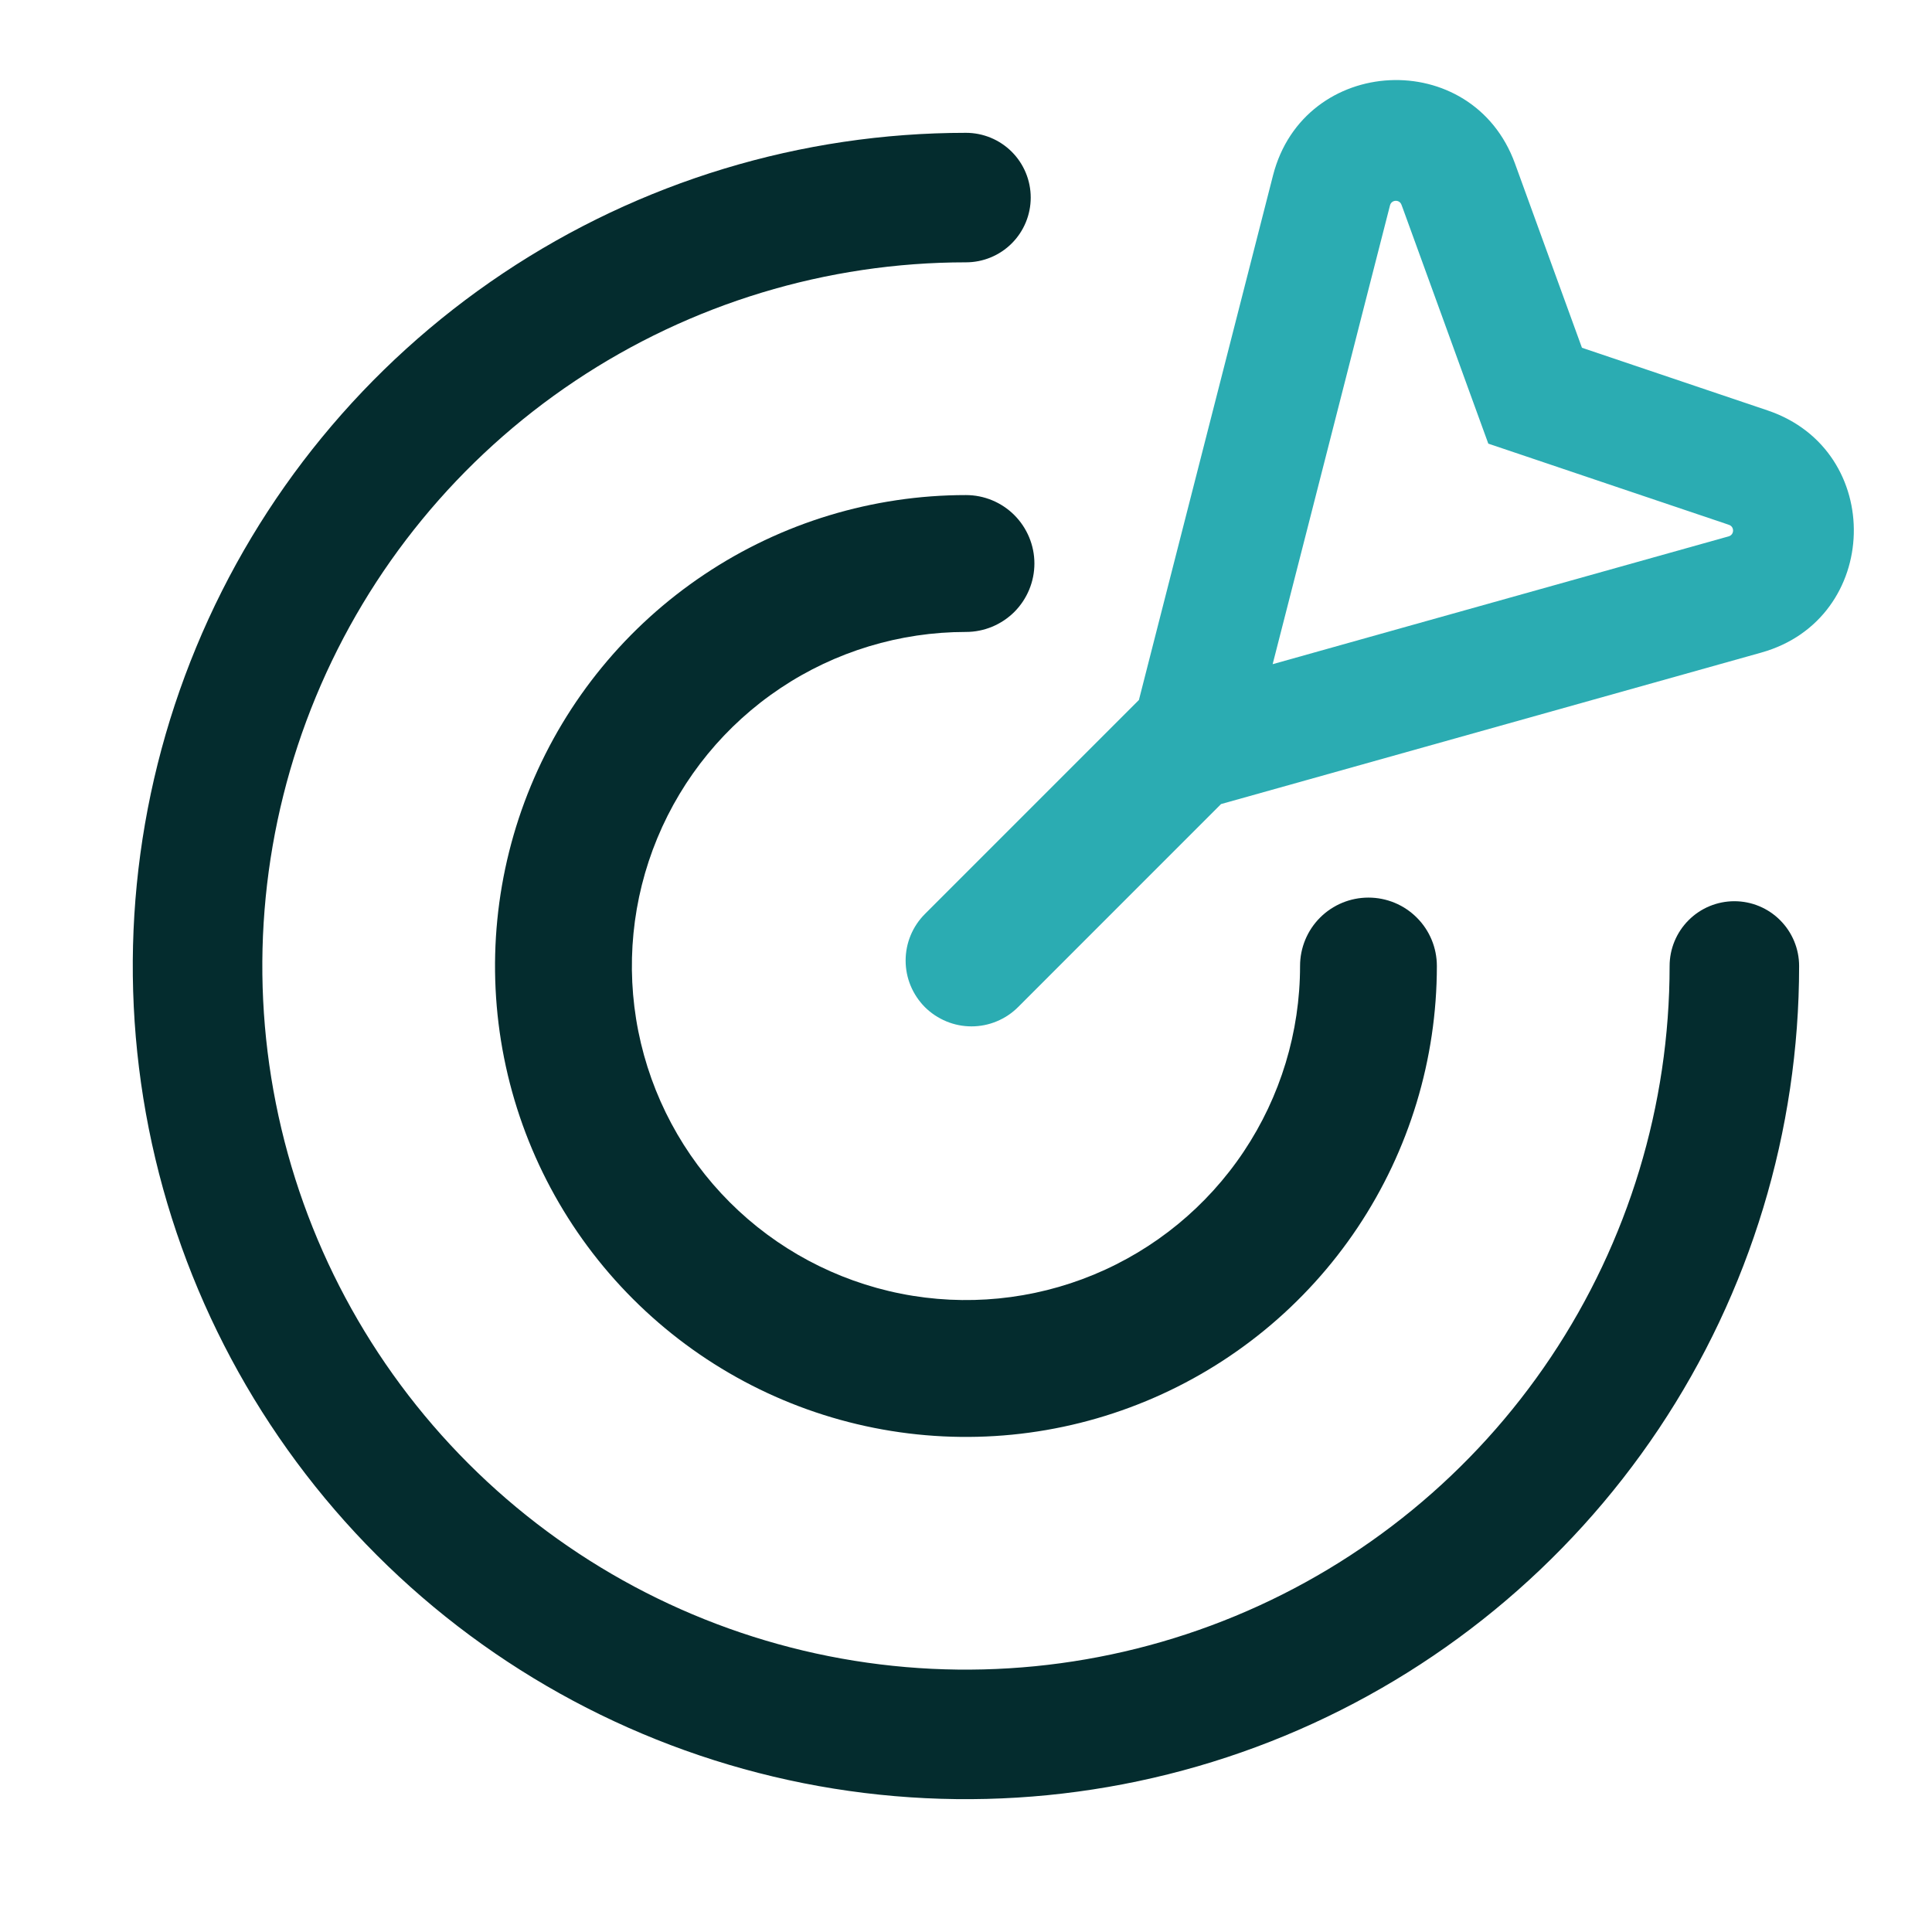 <svg width="32" height="32" viewBox="0 0 32 32" fill="none" xmlns="http://www.w3.org/2000/svg">
<g id="Frame">
<path id="Vector (Stroke)" fill-rule="evenodd" clip-rule="evenodd" d="M16.758 2.514C16.557 2.313 16.284 2.2 15.999 2.2C13.27 2.2 10.602 3.009 8.332 4.526C6.063 6.042 4.294 8.197 3.25 10.719C2.205 13.241 1.932 16.015 2.464 18.692C2.997 21.369 4.311 23.828 6.241 25.758C8.171 27.688 10.63 29.002 13.307 29.535C15.984 30.067 18.759 29.794 21.28 28.75C23.802 27.705 25.957 25.936 27.474 23.667C28.99 21.398 29.799 18.729 29.799 16C29.799 15.716 29.686 15.443 29.485 15.242C29.284 15.04 29.011 14.927 28.727 14.927C28.442 14.927 28.169 15.04 27.968 15.242C27.767 15.443 27.654 15.716 27.654 16C27.654 18.305 26.97 20.558 25.69 22.475C24.409 24.392 22.589 25.885 20.459 26.767C18.33 27.649 15.986 27.88 13.726 27.431C11.465 26.981 9.388 25.871 7.758 24.241C6.128 22.611 5.018 20.535 4.569 18.274C4.119 16.013 4.35 13.67 5.232 11.54C6.114 9.41 7.608 7.59 9.524 6.31C11.441 5.029 13.694 4.345 15.999 4.345C16.284 4.345 16.557 4.232 16.758 4.031C16.959 3.83 17.072 3.557 17.072 3.273C17.072 2.988 16.959 2.715 16.758 2.514Z" fill="#042C2E"/>
<path id="Vector (Stroke)_2" fill-rule="evenodd" clip-rule="evenodd" d="M16.801 8.532C16.588 8.319 16.3 8.2 15.999 8.2C14.457 8.2 12.948 8.657 11.666 9.515C10.383 10.372 9.383 11.59 8.793 13.015C8.203 14.44 8.048 16.009 8.349 17.522C8.65 19.035 9.393 20.425 10.484 21.515C11.575 22.606 12.964 23.349 14.477 23.65C15.991 23.951 17.559 23.797 18.984 23.206C20.409 22.616 21.628 21.616 22.485 20.334C23.342 19.051 23.799 17.543 23.799 16C23.799 15.699 23.68 15.411 23.467 15.199C23.255 14.986 22.966 14.867 22.666 14.867C22.365 14.867 22.077 14.986 21.864 15.199C21.652 15.411 21.533 15.699 21.533 16C21.533 17.094 21.208 18.164 20.6 19.074C19.992 19.984 19.128 20.693 18.117 21.112C17.106 21.531 15.993 21.64 14.92 21.427C13.846 21.213 12.86 20.686 12.087 19.913C11.313 19.139 10.786 18.153 10.572 17.079C10.359 16.006 10.468 14.894 10.887 13.883C11.306 12.871 12.015 12.007 12.925 11.399C13.835 10.791 14.905 10.467 15.999 10.467C16.3 10.467 16.588 10.347 16.801 10.135C17.013 9.922 17.133 9.634 17.133 9.333C17.133 9.033 17.013 8.745 16.801 8.532Z" fill="#042C2E"/>
<path id="Union" fill-rule="evenodd" clip-rule="evenodd" d="M20.224 13.318L16.862 16.681C16.761 16.782 16.641 16.862 16.508 16.917C16.376 16.972 16.234 17 16.091 17C15.948 17 15.806 16.972 15.674 16.917C15.541 16.862 15.421 16.782 15.319 16.681C15.218 16.579 15.138 16.459 15.083 16.327C15.028 16.195 15 16.053 15 15.91C15 15.766 15.028 15.625 15.083 15.492C15.138 15.36 15.218 15.24 15.319 15.139L18.864 11.594L19.142 10.505L21.085 2.906C21.597 0.904 24.388 0.767 25.093 2.709L25.756 4.534L26.202 5.76L29.277 6.798C31.234 7.458 31.162 10.252 29.172 10.809L21.619 12.927L20.224 13.318ZM24.314 6.422L24.651 7.348L25.582 7.662L26.835 8.085L28.573 8.671L28.637 8.693C28.73 8.724 28.727 8.857 28.632 8.884L28.567 8.902L26.801 9.397L25.527 9.754L23.303 10.377L21.079 11.001L21.652 8.763L22.224 6.525L22.423 5.746L22.551 5.244L23.006 3.467L23.023 3.401C23.047 3.306 23.18 3.299 23.213 3.392L23.237 3.456L23.863 5.179L23.877 5.217L24.314 6.422Z" fill="#2BACB2"/>
</g>
</svg>
